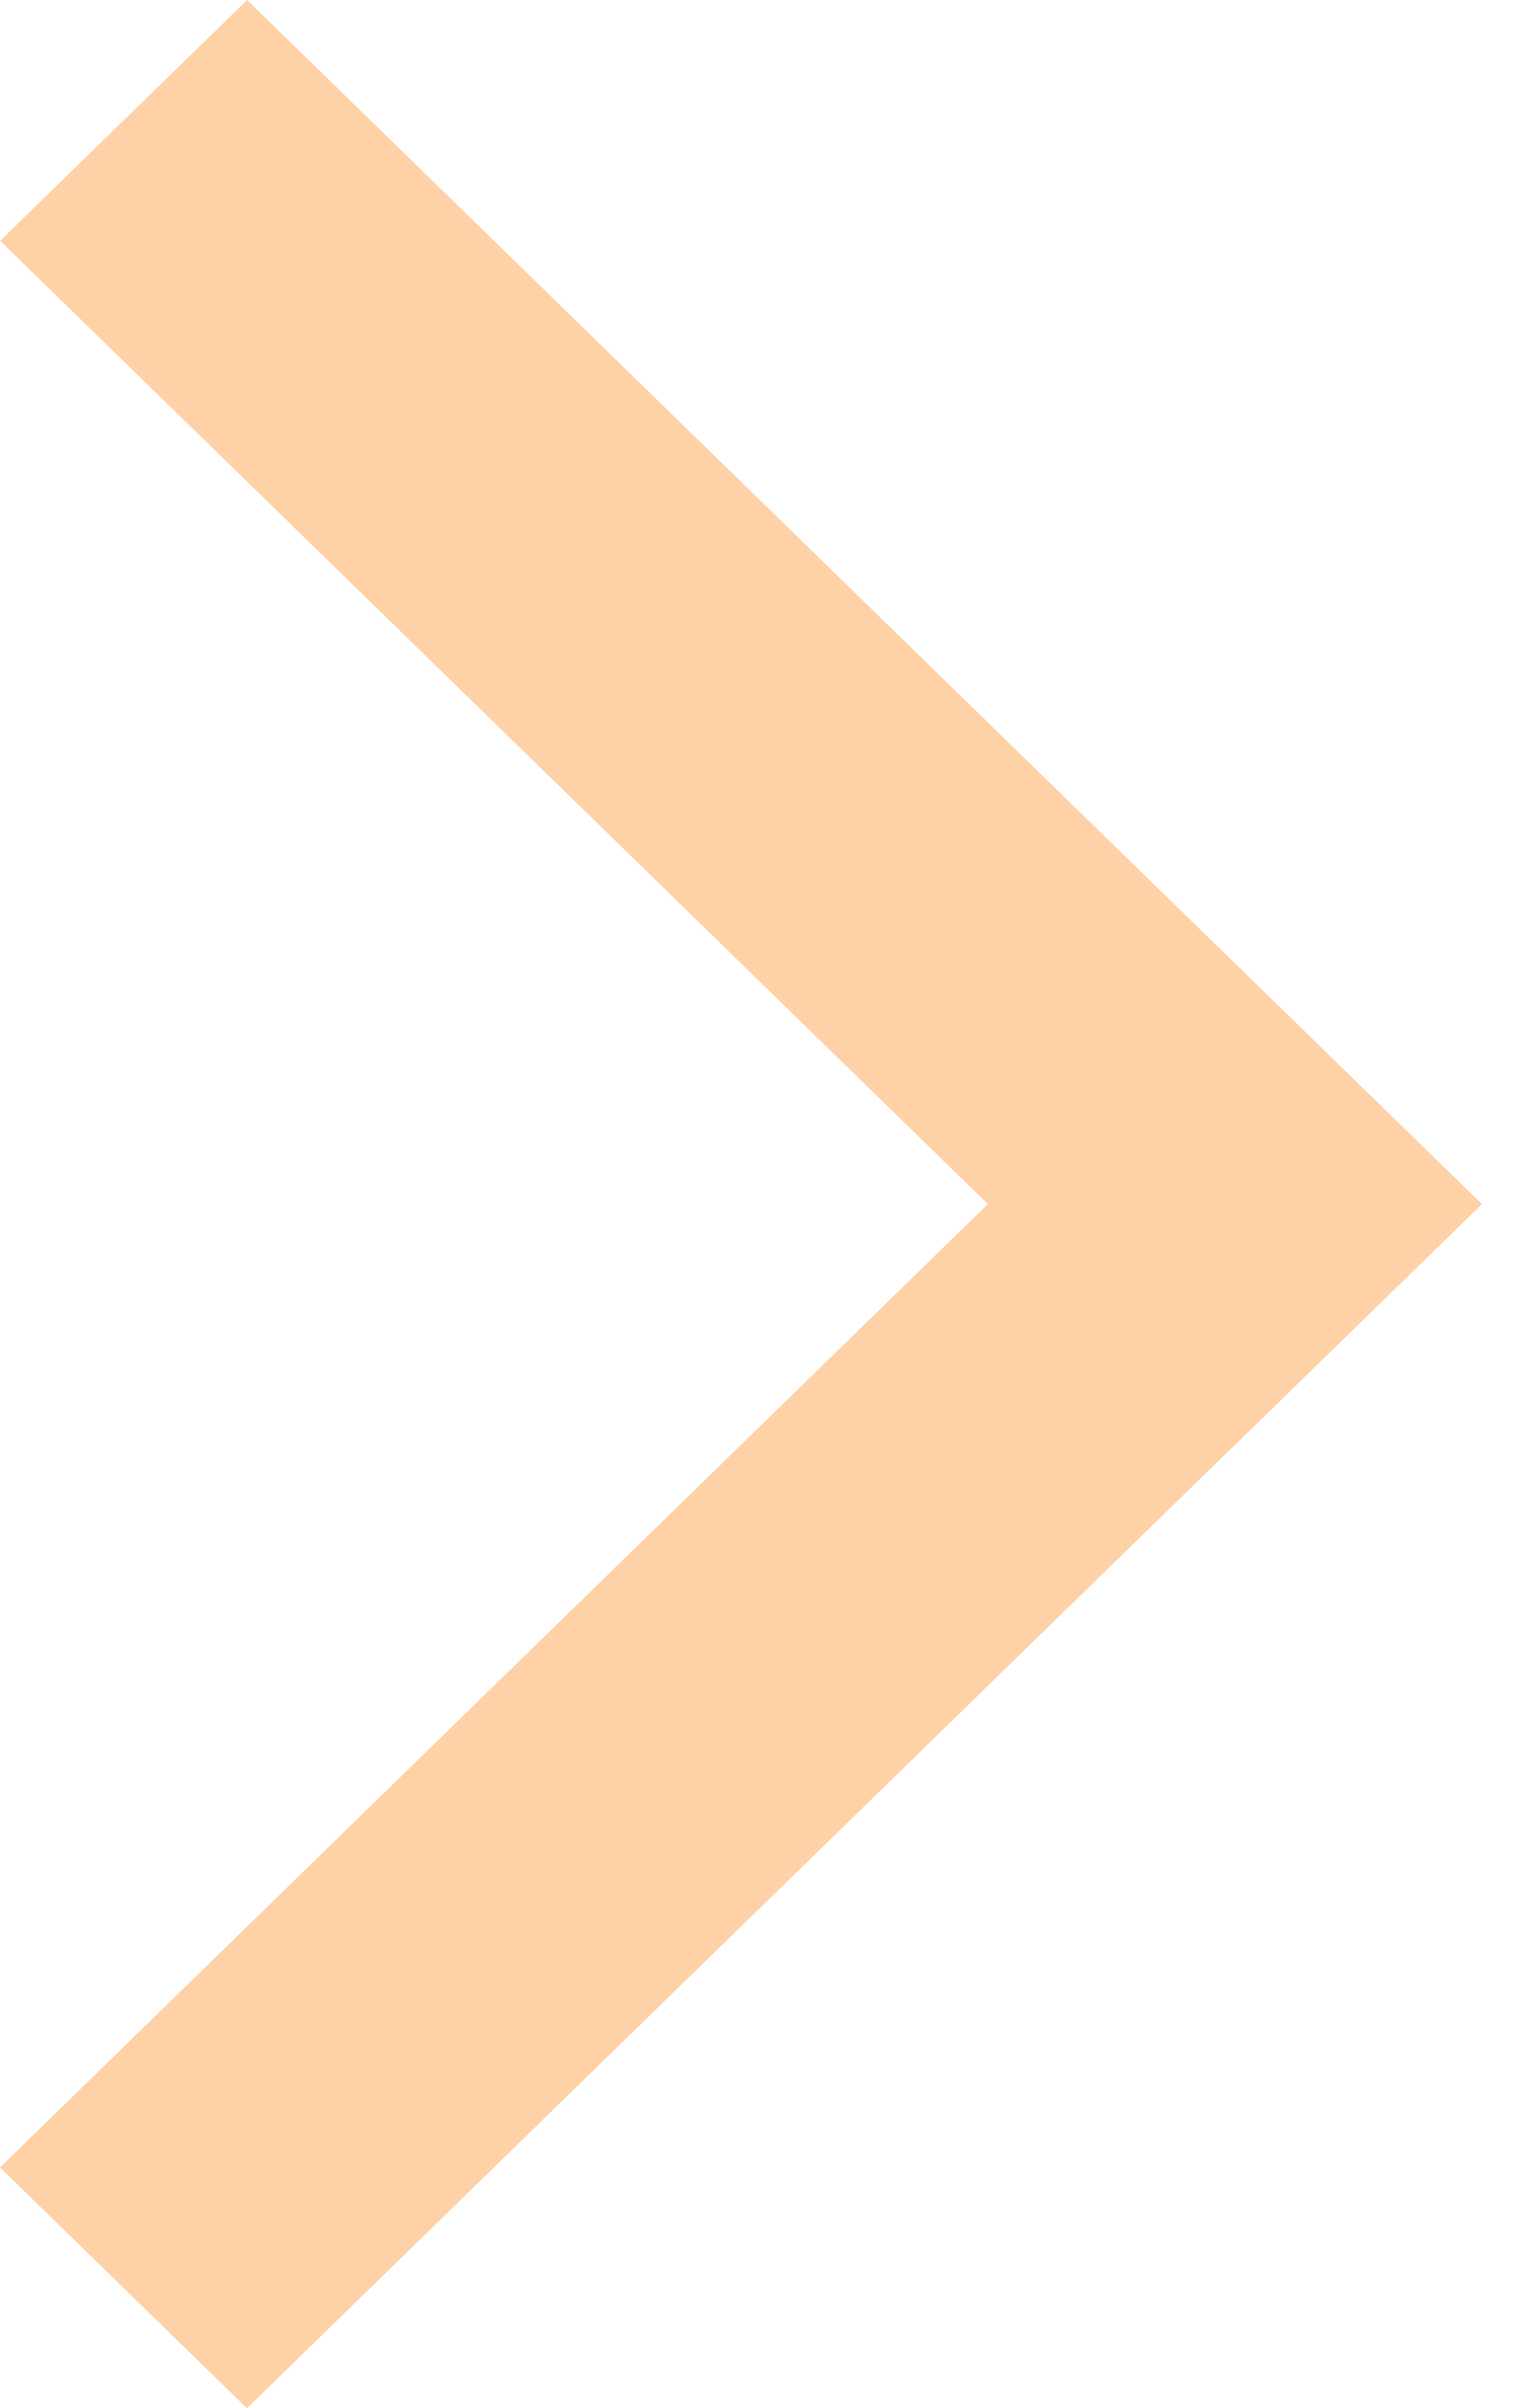 <?xml version="1.0" encoding="UTF-8"?> <svg xmlns="http://www.w3.org/2000/svg" width="33" height="52" viewBox="0 0 33 52" fill="none"> <path d="M5.336 0L32.002 26L26.669 31.2L0.003 5.2L5.336 0Z" fill="#FFD1A7"></path> <path d="M0 46.801L26.666 20.801L32.002 26L5.333 52.001L0 46.801Z" fill="#FFD1A7"></path> </svg> 